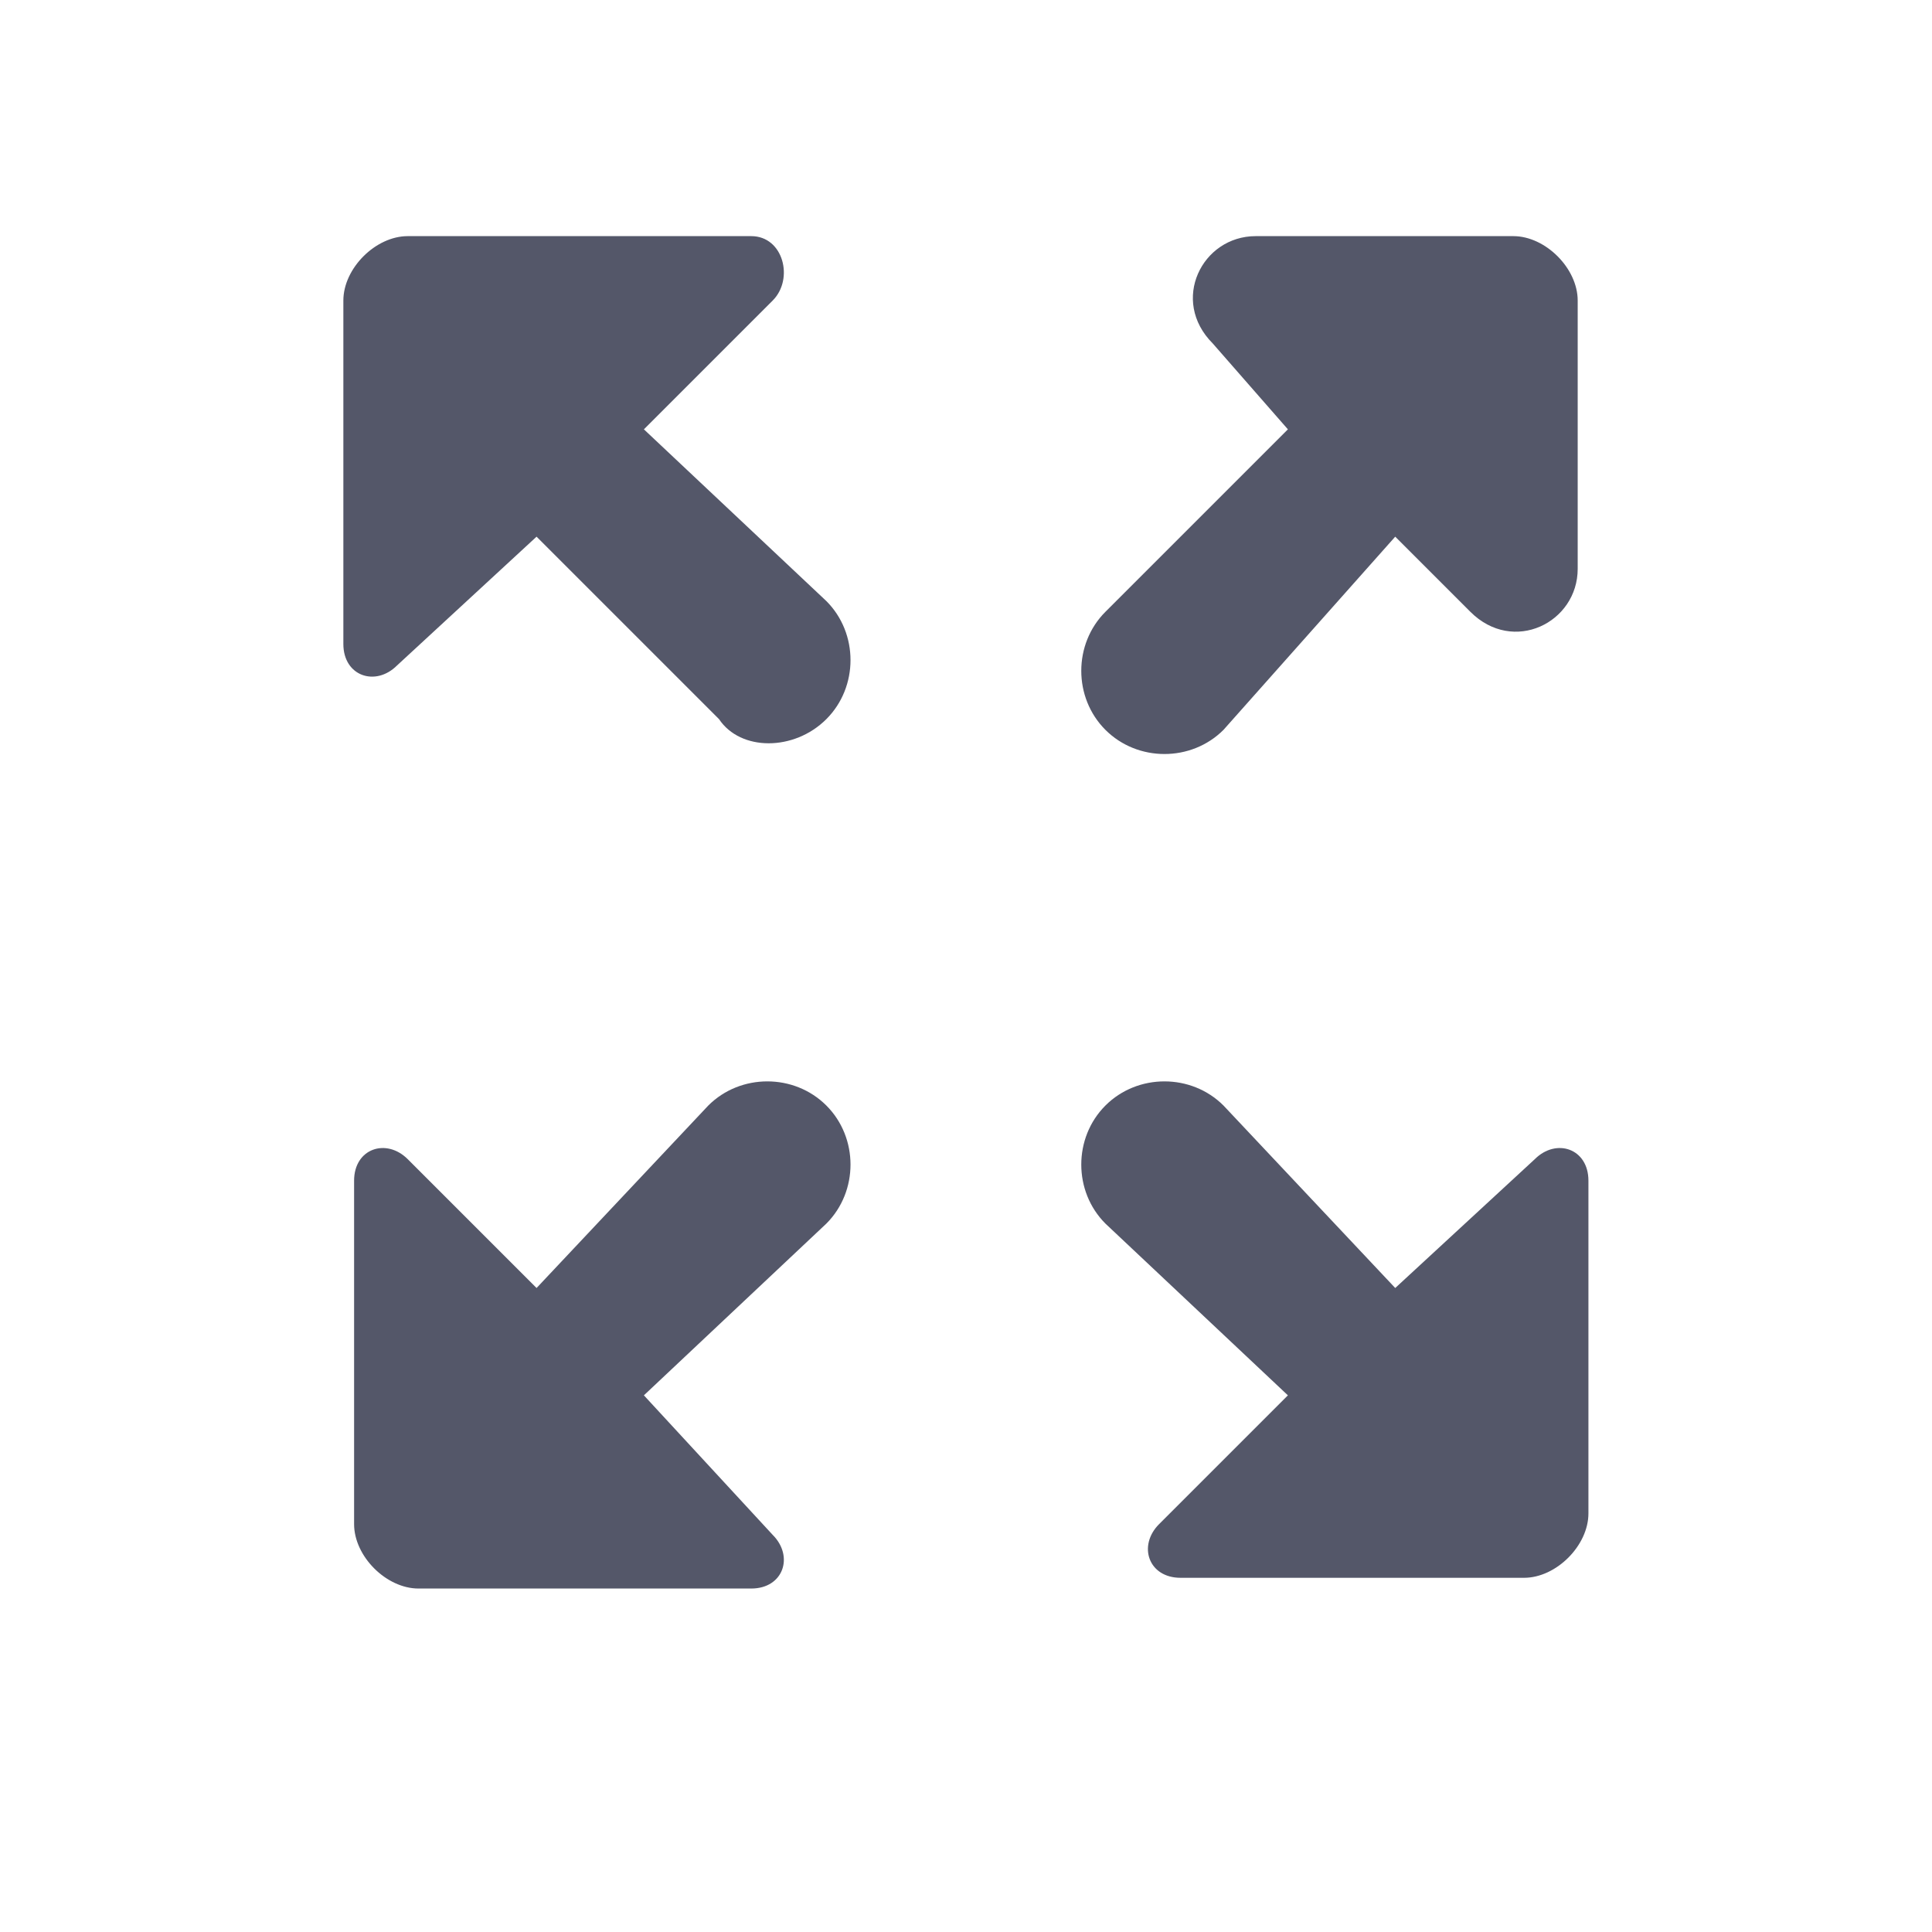 <svg width="18" height="18" viewBox="0 0 18 18" fill="none" xmlns="http://www.w3.org/2000/svg">
<path d="M11.699 2.2C11.199 2.2 10.899 2.8 11.299 3.2L11.999 4L10.299 5.7C9.999 6 9.999 6.5 10.299 6.8C10.599 7.1 11.099 7.1 11.399 6.8L12.999 5L13.699 5.7C14.099 6.1 14.699 5.8 14.699 5.3V2.8C14.699 2.5 14.399 2.2 14.099 2.2C14.099 2.2 11.699 2.2 11.699 2.2ZM3.199 6C3.199 6.3 3.499 6.4 3.699 6.2L4.999 5L6.699 6.7C6.899 7 7.399 7 7.699 6.7C7.999 6.4 7.999 5.9 7.699 5.6L5.999 4L7.199 2.8C7.399 2.6 7.299 2.2 6.999 2.2H3.799C3.499 2.2 3.199 2.5 3.199 2.8C3.199 2.8 3.199 6 3.199 6ZM6.999 14.8C7.299 14.8 7.399 14.5 7.199 14.3L5.999 13L7.699 11.4C7.999 11.1 7.999 10.6 7.699 10.3C7.399 10 6.899 10 6.599 10.3L4.999 12L3.799 10.8C3.599 10.6 3.299 10.7 3.299 11V14.2C3.299 14.5 3.599 14.8 3.899 14.8H6.999ZM14.799 11C14.799 10.7 14.499 10.6 14.299 10.8L12.999 12L11.399 10.3C11.099 10 10.599 10 10.299 10.3C9.999 10.6 9.999 11.1 10.299 11.4L11.999 13L10.799 14.2C10.599 14.4 10.699 14.7 10.999 14.7H14.199C14.499 14.7 14.799 14.4 14.799 14.1V11Z" fill="#545769"/>
</svg>
